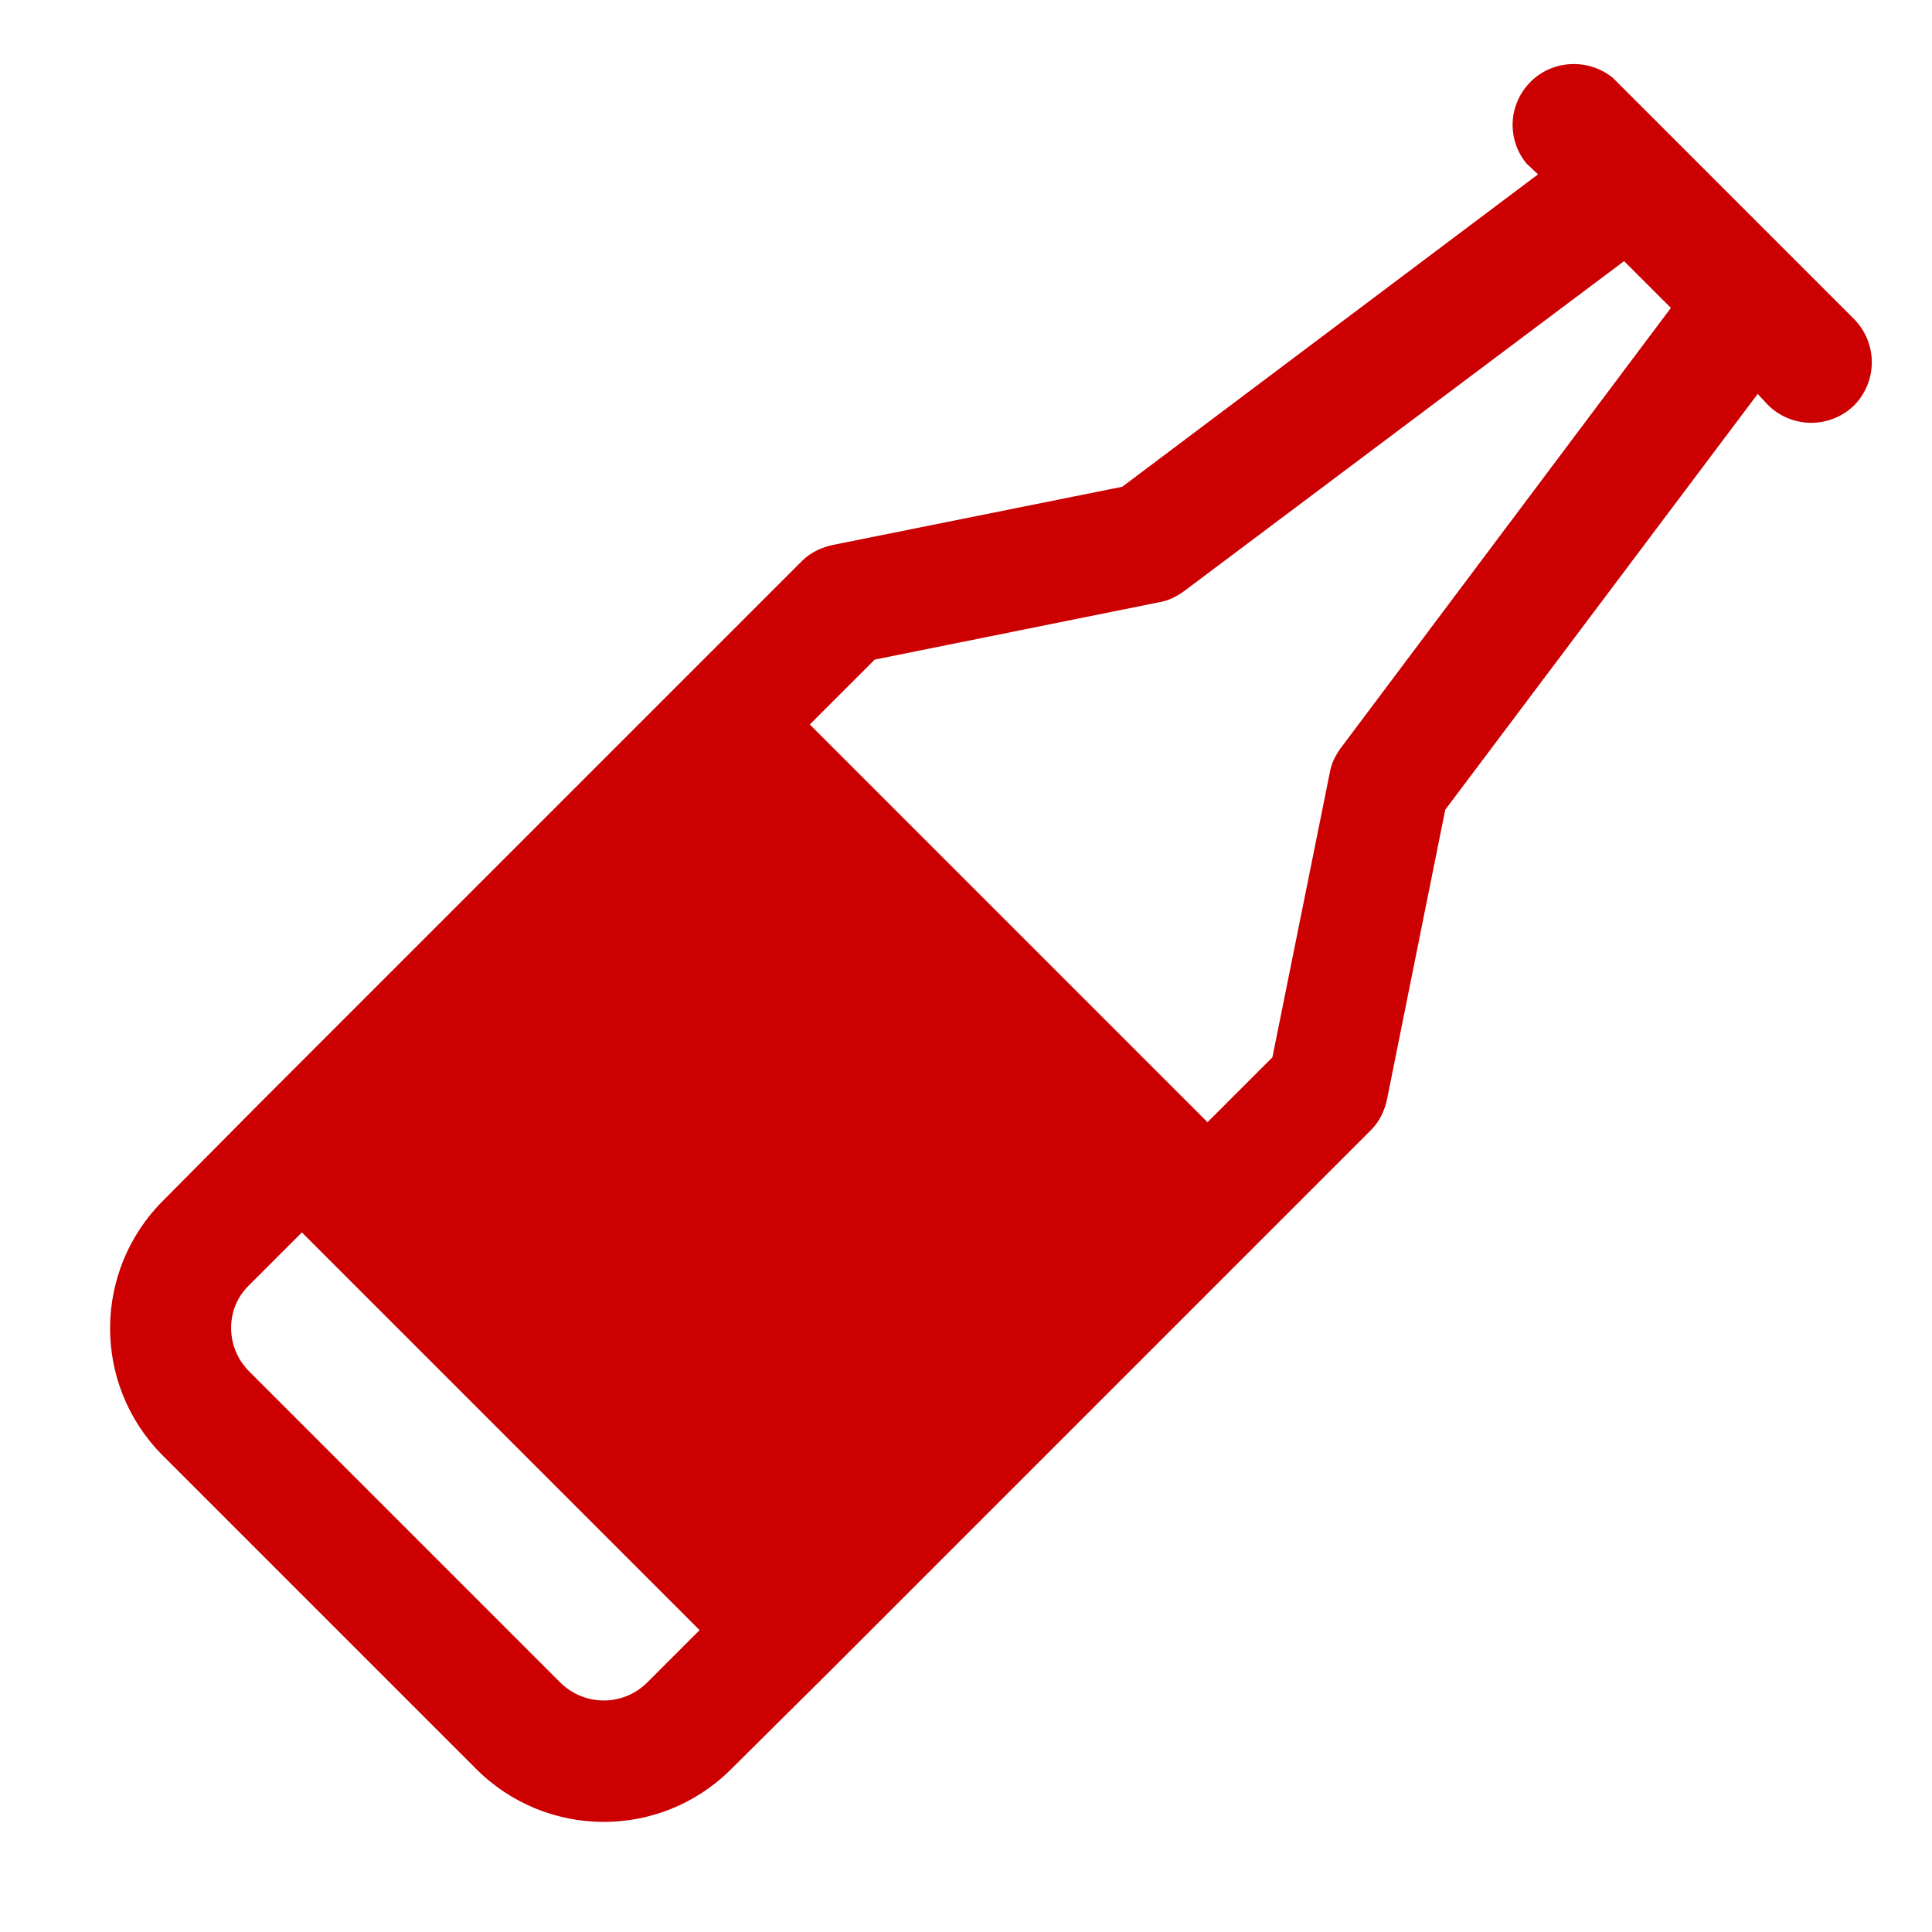 <?xml version="1.0" encoding="utf-8"?>
<!-- Generator: Adobe Illustrator 26.5.0, SVG Export Plug-In . SVG Version: 6.00 Build 0)  -->
<svg version="1.1" id="Layer_1" xmlns="http://www.w3.org/2000/svg" xmlns:xlink="http://www.w3.org/1999/xlink" x="0px" y="0px"
	 viewBox="0 0 256 256" style="enable-background:new 0 0 256 256;" xml:space="preserve">
<style type="text/css">
	.st0{fill:none;}
	.st1{fill:#CC0000;}
</style>
<rect class="st0" width="256" height="256"/>
<path class="st1" d="M245.7,42.3l-32-32c-3.5-2.8-8.6-2.3-11.4,1.1c-2.5,3-2.5,7.3,0,10.3l1.5,1.4l-55.1,41.4l-38.3,7.7
	c-1.5,0.3-3,1-4.1,2.1l-16,16l0,0l-56,56l0,0L21.7,159c-9.4,9.3-9.5,24.4-0.2,33.8c0.1,0.1,0.1,0.1,0.2,0.2L63,234.3
	c9.3,9.4,24.4,9.5,33.8,0.2c0.1-0.1,0.1-0.1,0.2-0.2l12.7-12.6l0,0l56-56l0,0l16-16c1.1-1.1,1.8-2.6,2.1-4.1l7.7-38.3l41.4-55.1
	l1.4,1.5c3.2,3.1,8.2,3.1,11.4,0C248.8,50.5,248.8,45.5,245.7,42.3z M74.3,223L33,181.7c-3.1-3.1-3.2-8.2-0.1-11.3l0.1-0.1l7-7
	L92.7,216l-7,7C82.5,226.1,77.5,226.1,74.3,223z M177.6,99.2c-0.7,1-1.2,2-1.4,3.2l-7.6,37.7l-8.6,8.6L107.3,96l8.6-8.6l37.7-7.6
	c1.2-0.2,2.2-0.7,3.2-1.4l58.4-43.8l6.2,6.2L177.6,99.2z"/>
</svg>

